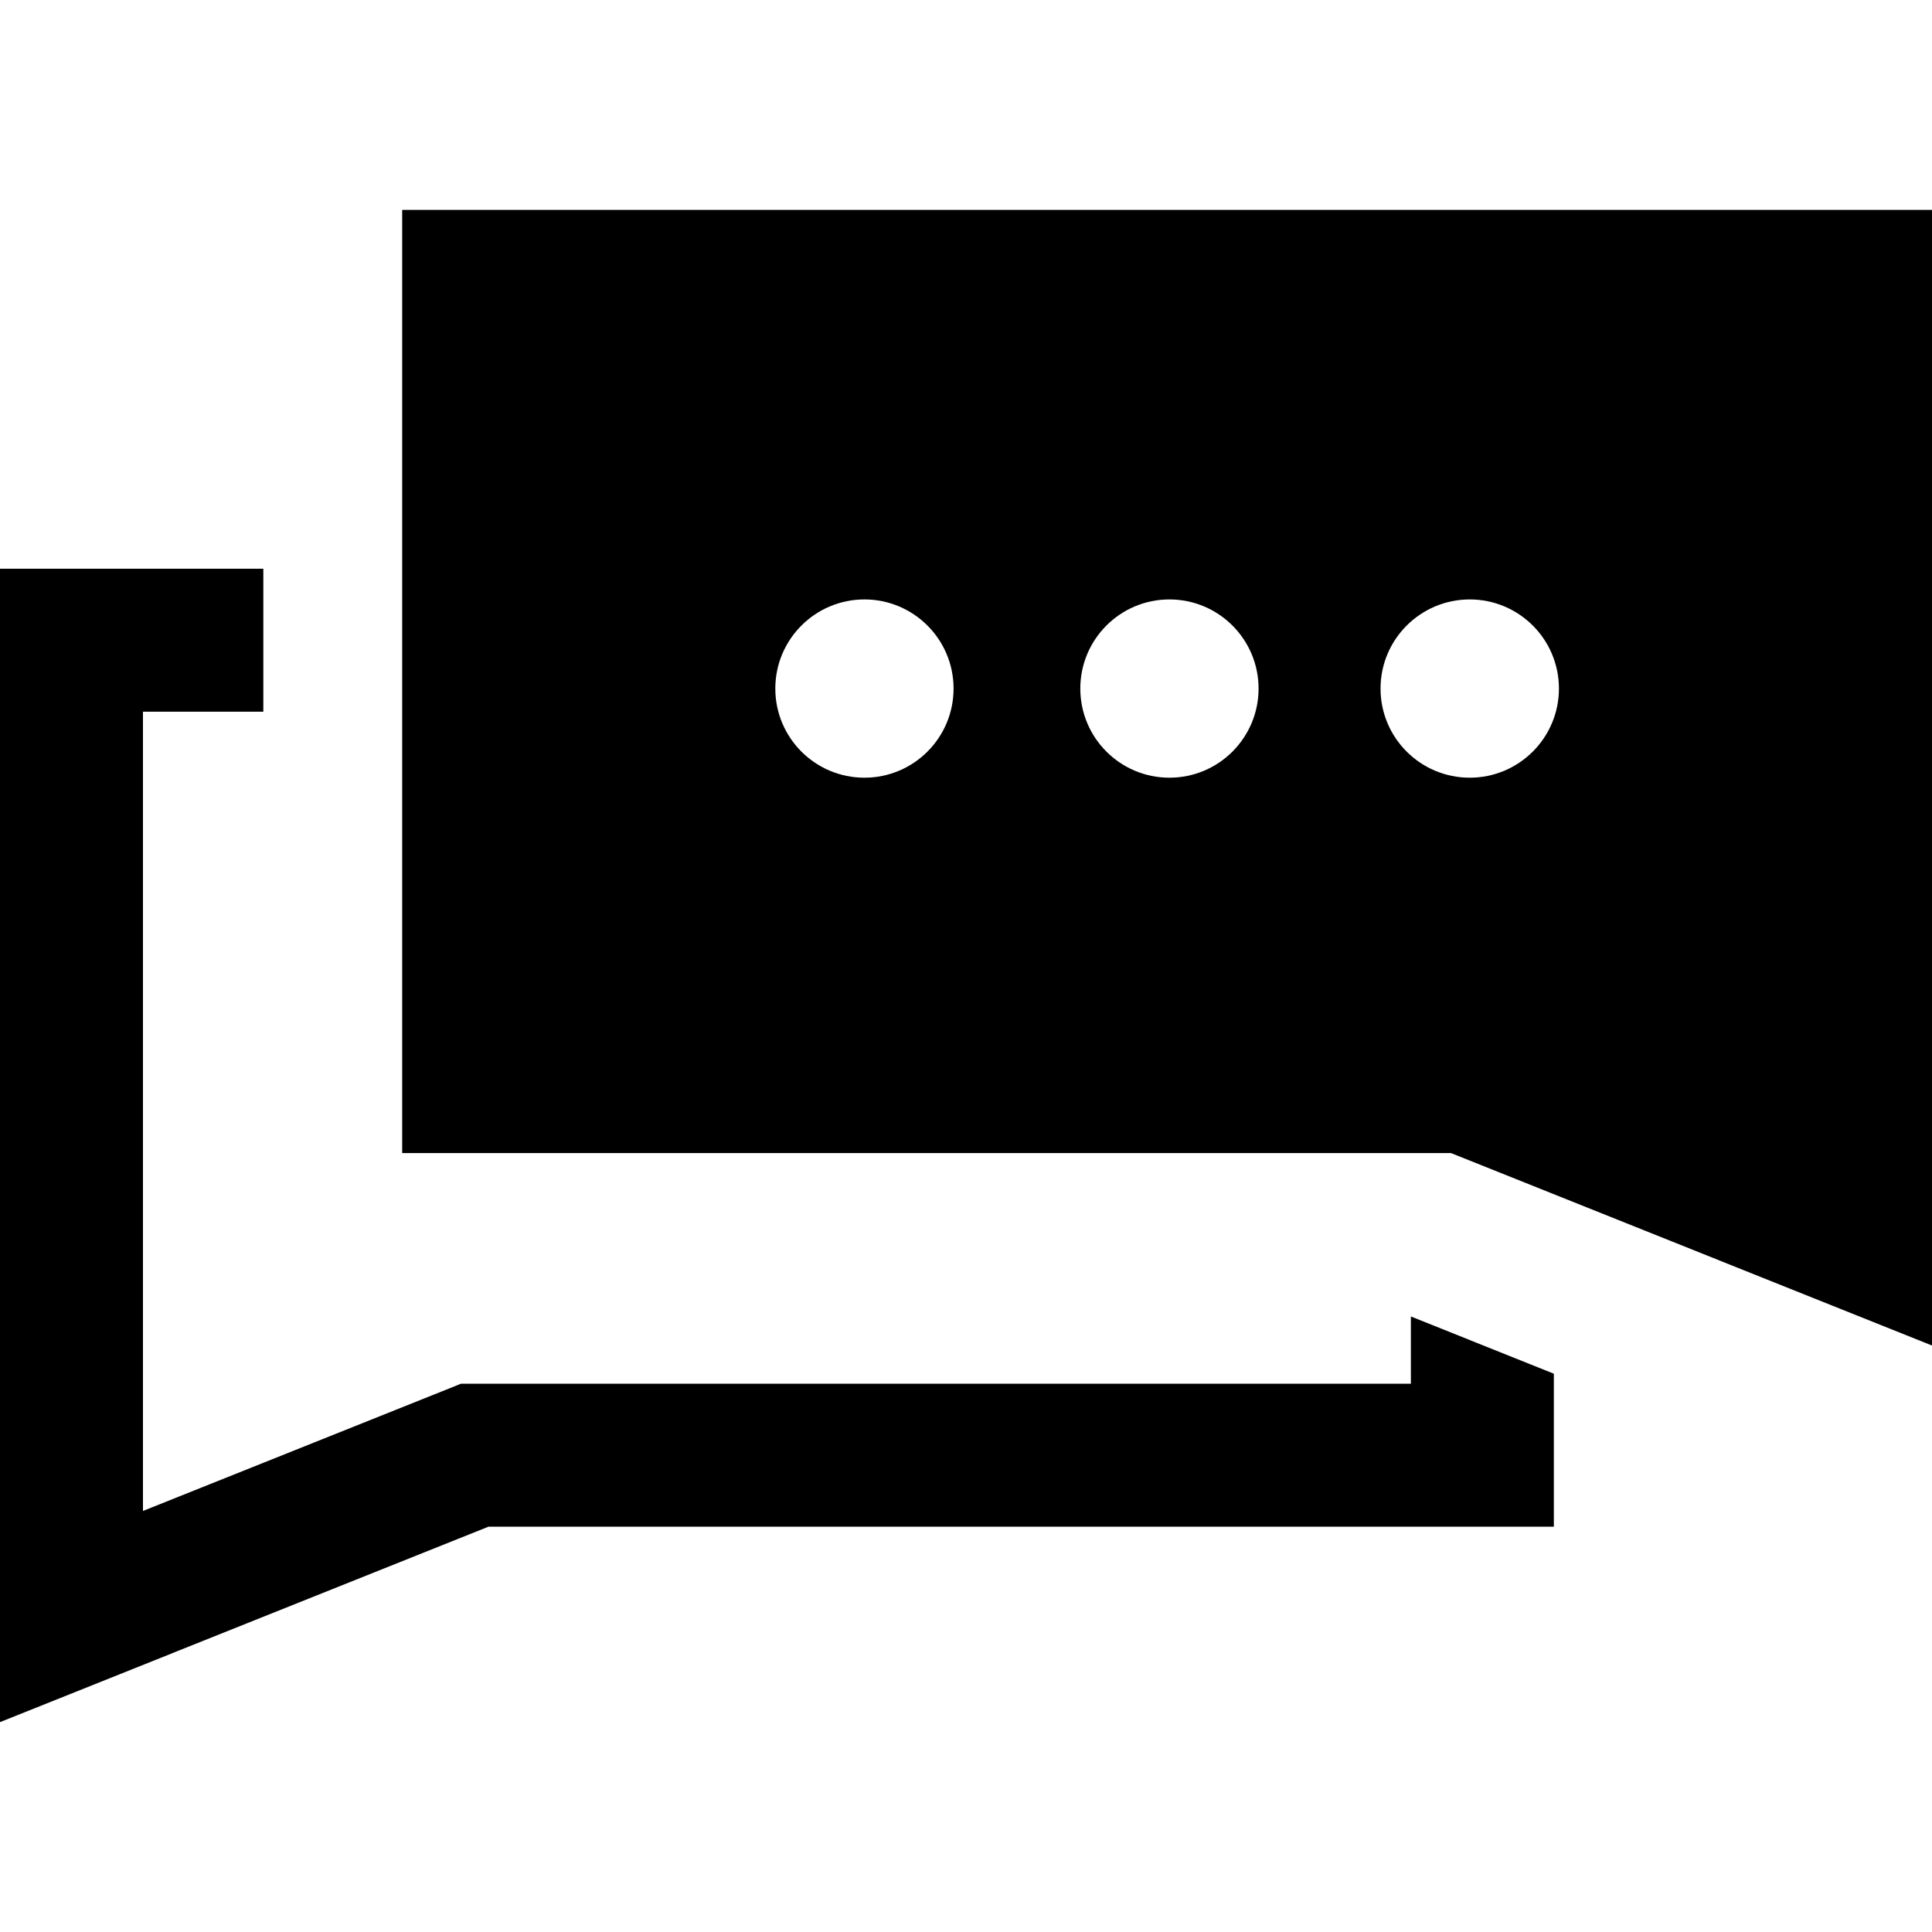 <?xml version="1.0" encoding="iso-8859-1"?>
<!-- Uploaded to: SVG Repo, www.svgrepo.com, Generator: SVG Repo Mixer Tools -->
<!DOCTYPE svg PUBLIC "-//W3C//DTD SVG 1.1//EN" "http://www.w3.org/Graphics/SVG/1.1/DTD/svg11.dtd">
<svg fill="#000000" version="1.1" id="Capa_1" xmlns="http://www.w3.org/2000/svg" xmlns:xlink="http://www.w3.org/1999/xlink" 
	 width="800px" height="800px" viewBox="0 0 30 30" xml:space="preserve">
<g>
	<g>
		<polygon points="21.908,21.486 7.159,21.486 2.22,23.462 2.22,11.051 4.089,11.051 4.089,8.831 0,8.831 0,23.706 0,26.741 
			7.586,23.706 24.128,23.706 24.128,21.331 21.908,20.442 		"/>
		<path d="M6.245,3.259v14.646h16.286L30,20.893v-2.987V3.259H6.245z M13.423,12.076c-0.765,0-1.384-0.62-1.384-1.384
			c0-0.764,0.62-1.384,1.384-1.384c0.764,0,1.384,0.62,1.384,1.384C14.807,11.456,14.188,12.076,13.423,12.076z M18.159,12.076
			c-0.765,0-1.384-0.62-1.384-1.384c0-0.764,0.619-1.384,1.384-1.384c0.764,0,1.384,0.62,1.384,1.384
			C19.543,11.456,18.924,12.076,18.159,12.076z M22.822,12.076c-0.766,0-1.385-0.62-1.385-1.384c0-0.764,0.621-1.384,1.385-1.384
			c0.765,0,1.385,0.62,1.385,1.384C24.207,11.456,23.587,12.076,22.822,12.076z"/>
	</g>
</g>
</svg>